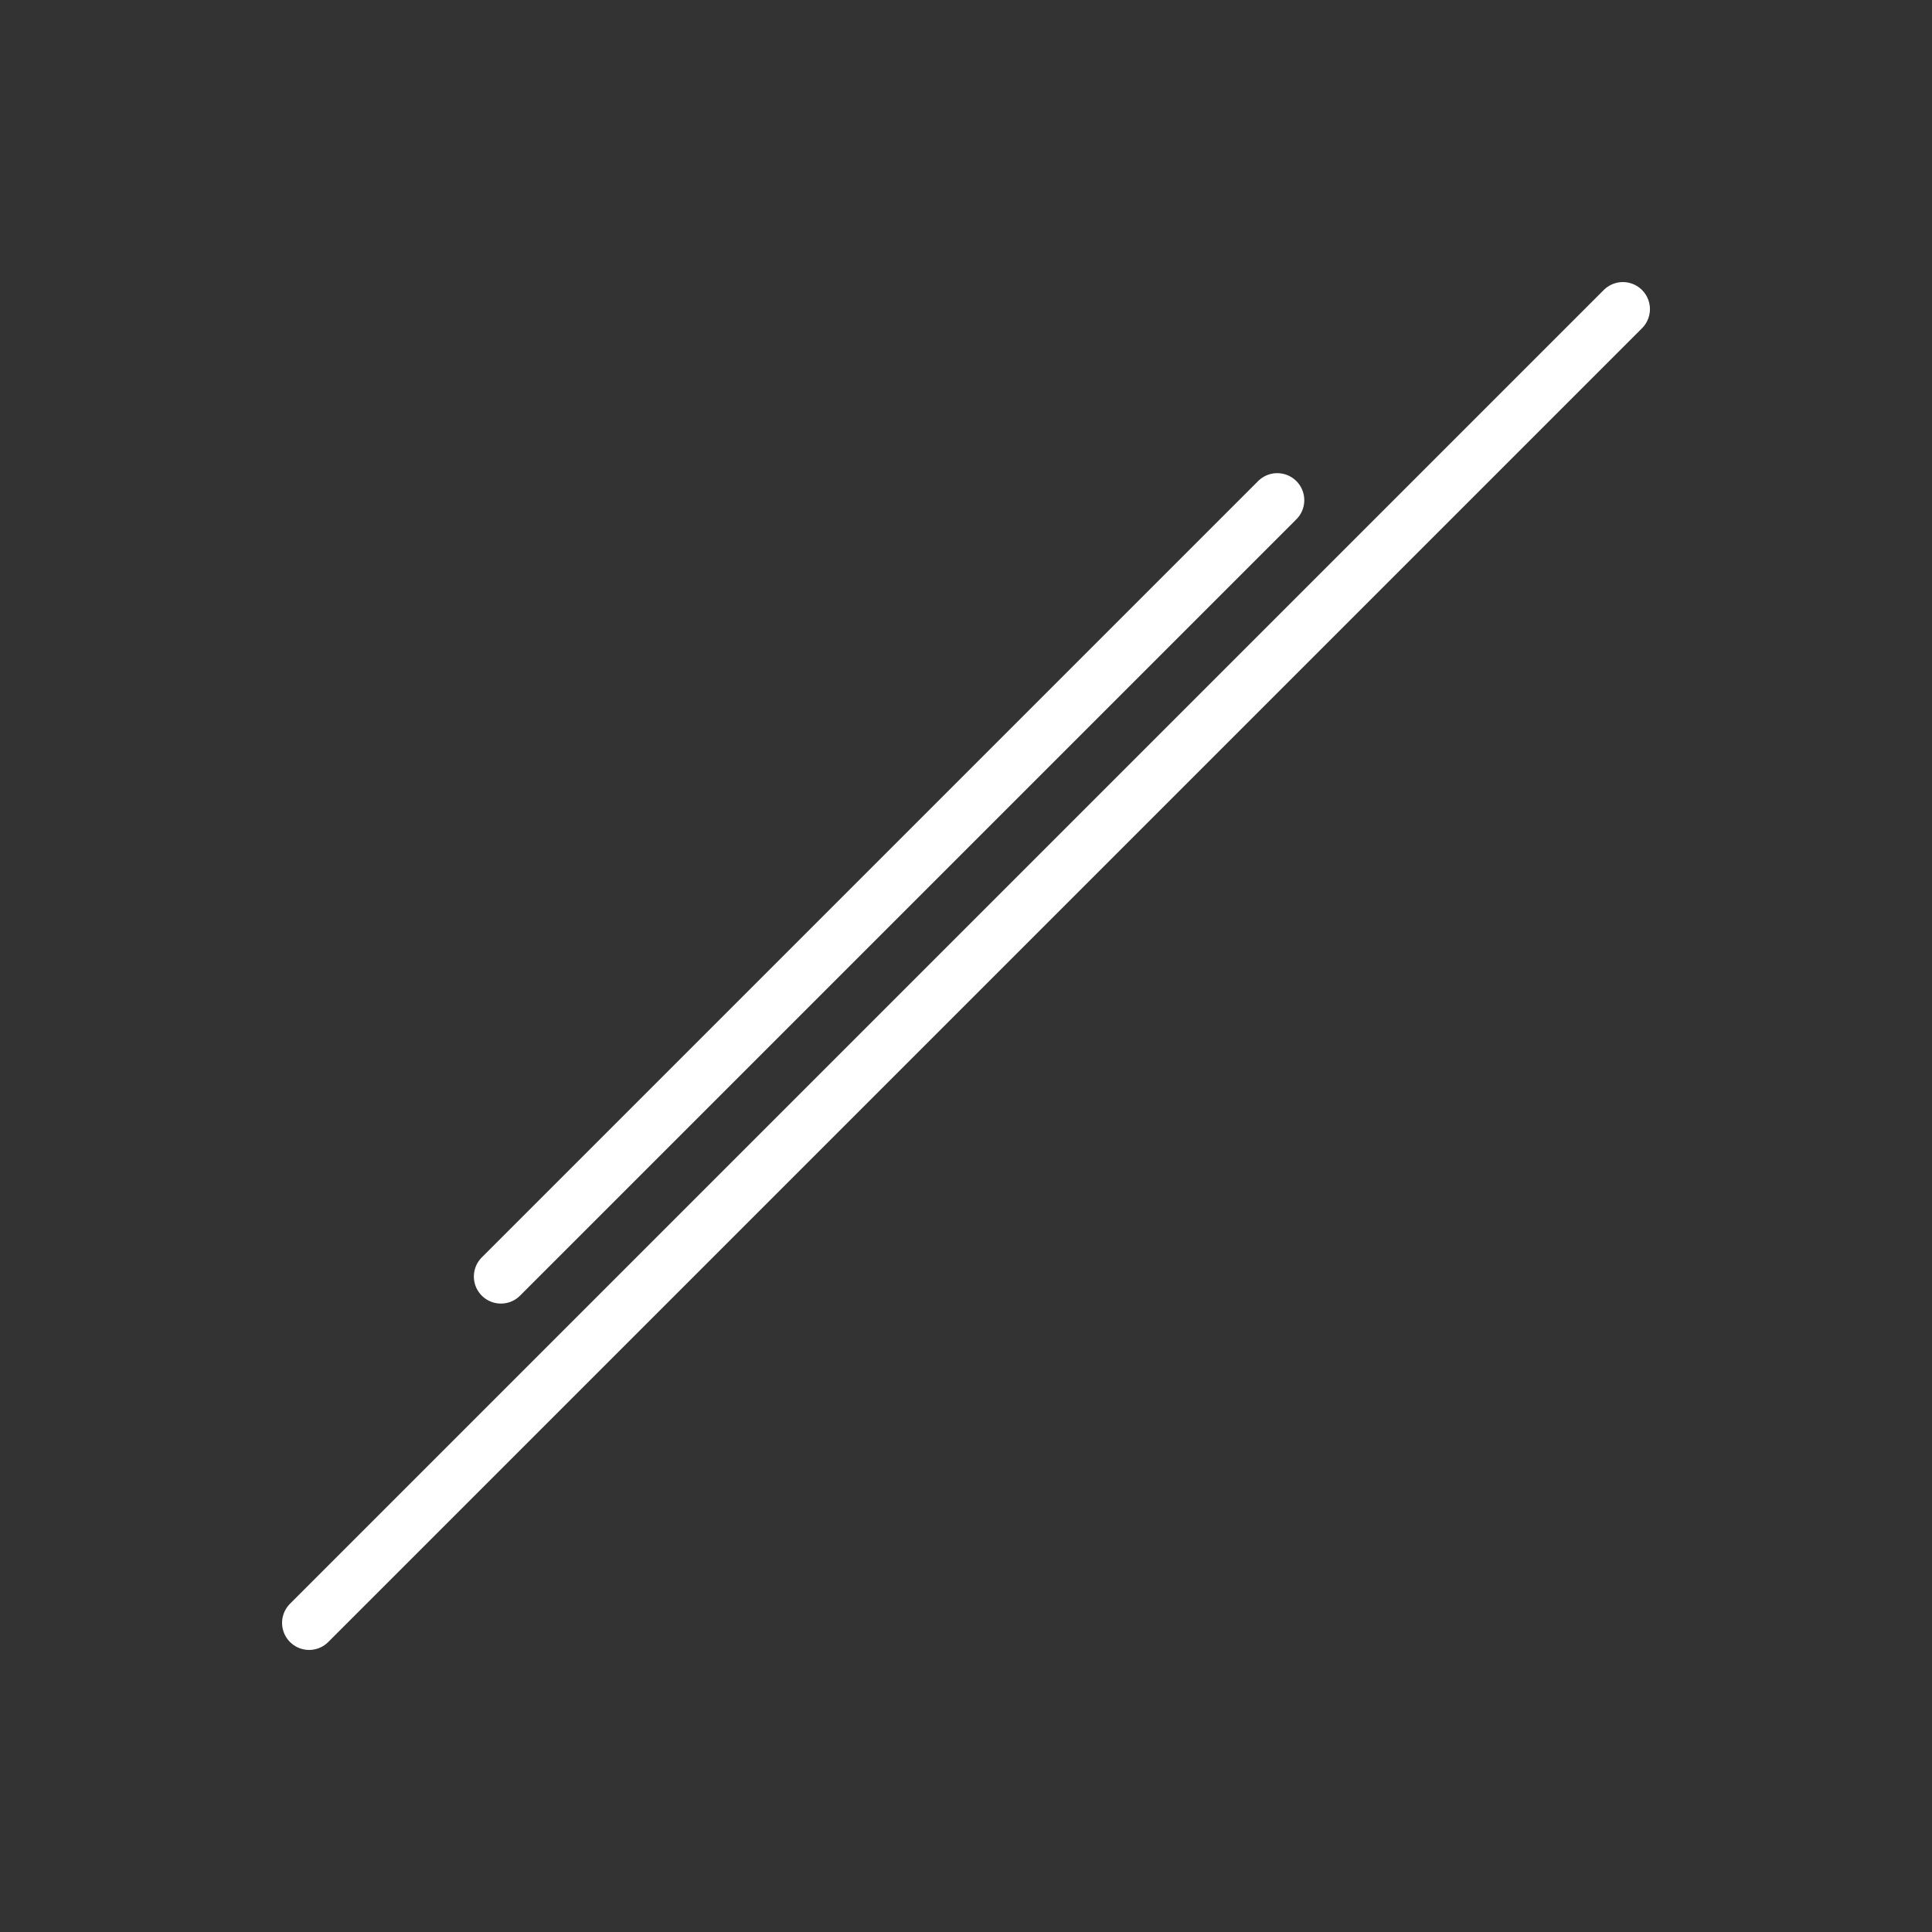 <?xml version="1.0" encoding="utf-8"?>
<!-- Generator: Adobe Illustrator 21.0.0, SVG Export Plug-In . SVG Version: 6.00 Build 0)  -->
<svg version="1.1" id="Ebene_1" xmlns="http://www.w3.org/2000/svg" xmlns:xlink="http://www.w3.org/1999/xlink" x="0px" y="0px"
	 viewBox="0 0 125 125" style="enable-background:new 0 0 125 125;" xml:space="preserve">
<rect x="0" y="0" width="125" height="125" fill="#333333" stroke="none"/>
<style type="text/css">
	.st0{display:none;}
	.st1{display:inline;fill:#ED1C24;}
	.st2{display:inline;}
	.st3{display:inline;fill:#C21924;}
	.st4{display:inline;fill:none;stroke:#8E9094;stroke-width:3.5;stroke-linecap:round;stroke-linejoin:round;}
	.st5{display:inline;fill:#8E9094;}
	.st6{display:inline;fill:none;stroke:#8E9094;stroke-width:3.5;stroke-linecap:round;}
	.st7{display:inline;fill:none;stroke:#8E9094;stroke-width:3.5;}
	.st8{fill:#181715;}
	.st9{fill:#FFFFFF;}
	.st10{display:inline;fill:none;stroke:#181715;stroke-width:3.5;stroke-linecap:round;stroke-linejoin:round;}
	.st11{fill:none;stroke:#000000;stroke-width:3.5;stroke-linecap:round;stroke-linejoin:round;}
	.st12{fill:none;stroke:#000000;stroke-width:3.5;}
	.st13{display:inline;fill:none;stroke:#000000;stroke-width:3.5;}
	.st14{display:inline;fill:none;stroke:#000000;stroke-width:3.5;stroke-linecap:round;}
	.st15{fill:none;stroke:#181715;stroke-width:3.5;stroke-linecap:round;stroke-linejoin:round;stroke-dasharray:5,7;}
	.st16{fill:none;stroke:#181715;stroke-width:3.5;stroke-linecap:round;stroke-linejoin:round;}
	
		.st17{display:inline;fill:none;stroke:#181715;stroke-width:3.5;stroke-linecap:round;stroke-linejoin:round;stroke-dasharray:5,7;}
	.st18{display:inline;fill:none;stroke:#181715;stroke-width:4.556;stroke-linecap:round;stroke-linejoin:round;}
	.st19{display:inline;fill:none;stroke:#000000;stroke-width:3.5;stroke-linecap:round;stroke-linejoin:round;}
	
		.st20{display:inline;fill:none;stroke:#181715;stroke-width:3.5;stroke-linecap:round;stroke-linejoin:round;stroke-miterlimit:10;}
	
		.st21{display:inline;fill:none;stroke:#000000;stroke-width:3.5;stroke-linecap:round;stroke-linejoin:round;stroke-miterlimit:10;}
	
		.st22{display:inline;fill:none;stroke:#E70B00;stroke-width:3.5;stroke-linecap:round;stroke-linejoin:round;stroke-miterlimit:10;}
	.st23{fill:none;stroke:#FFFFFF;stroke-width:3.5;stroke-linecap:round;stroke-linejoin:round;stroke-miterlimit:10;}
	.st24{fill:none;stroke:#FFFFFF;stroke-width:12;stroke-linecap:round;stroke-linejoin:round;stroke-miterlimit:10;}
	.st25{fill:none;stroke:#000000;stroke-width:3.5;stroke-linecap:round;stroke-linejoin:round;stroke-miterlimit:10;}
	.st26{fill:none;stroke:#181716;stroke-width:3.5;stroke-linecap:round;stroke-linejoin:round;stroke-dasharray:5,7;}
	.st27{fill:none;stroke:#181716;stroke-width:3.5;stroke-linecap:round;stroke-linejoin:round;}
	.st28{fill:none;stroke:#FFFFFF;stroke-width:3.5;stroke-linecap:round;stroke-linejoin:round;}
	.st29{display:inline;fill:none;stroke:#181716;stroke-width:3.5;stroke-linecap:round;stroke-linejoin:round;}
	.st30{display:inline;fill:#181716;}
	.st31{fill:#181716;}
	.st32{fill:none;stroke:#181716;stroke-width:3.5;stroke-linecap:round;stroke-linejoin:round;stroke-miterlimit:10;}
	.st33{fill:none;stroke:#181715;stroke-width:3.5;stroke-linecap:round;stroke-linejoin:round;stroke-miterlimit:10;}
	.st34{display:inline;fill:none;stroke:#51A746;stroke-linecap:round;stroke-linejoin:round;}
	.st35{display:inline;fill:none;stroke:#77B442;stroke-width:3.5;stroke-linecap:round;stroke-linejoin:round;}
	.st36{fill:#FF00FF;}
</style>
<g id="Ebene_2" class="st0">
	<rect x="-87.837" y="-87.5" class="st1" width="300" height="300"/>
</g>
<g id="Platzsparend" class="st0">
	<g class="st2">
		<path d="M49.449,81.755H25.348c-0.971,0-1.758,0.787-1.758,1.758s0.787,1.758,1.758,1.758h20.344l-34.064,34.064
			c-0.687,0.687-0.687,1.8,0,2.486c0.343,0.343,0.793,0.515,1.243,0.515s0.9-0.171,1.243-0.515L47.75,88.185v20.534
			c0,0.971,0.787,1.758,1.758,1.758s1.758-0.787,1.758-1.758V83.512C51.266,82.522,50.444,81.715,49.449,81.755z"/>
		<path d="M75.062,59.716h25.207c0.971,0,1.758-0.787,1.758-1.758s-0.787-1.758-1.758-1.758H79.736l33.636-33.636
			c0.687-0.687,0.687-1.8,0-2.486c-0.688-0.687-1.799-0.687-2.486,0L76.823,54.14V33.797c0-0.971-0.787-1.758-1.758-1.758
			s-1.758,0.787-1.758,1.758v24.059c-0.002,0.034-0.003,0.068-0.003,0.103C73.304,58.929,74.092,59.716,75.062,59.716z"/>
		<path d="M49.508,31.518c-0.971,0-1.758,0.787-1.758,1.758v20.533L14.115,20.174c-0.687-0.687-1.8-0.687-2.486,0
			s-0.687,1.8,0,2.486l34.064,34.063H25.348c-0.971,0-1.758,0.787-1.758,1.758s0.787,1.758,1.758,1.758h24.1
			c0.02,0.001,0.04,0.001,0.06,0.001c0.971,0,1.758-0.787,1.758-1.758V33.276C51.266,32.305,50.479,31.518,49.508,31.518z"/>
		<path d="M79.735,85.794h20.534c0.971,0,1.758-0.787,1.758-1.758s-0.787-1.758-1.758-1.758H75.062
			c-0.971,0-1.758,0.787-1.758,1.758c0,0.034,0.001,0.068,0.003,0.103v24.059c0,0.971,0.787,1.758,1.758,1.758
			s1.758-0.787,1.758-1.758V87.854l34.062,34.061c0.344,0.343,0.793,0.515,1.243,0.515s0.899-0.171,1.243-0.515
			c0.687-0.687,0.687-1.8,0-2.486L79.735,85.794z"/>
	</g>
</g>
<g id="Mehr_Hygiene" class="st0">
	<g class="st2">
		<path d="M71.451,49.861c0.195,0,0.392-0.004,0.588-0.012l0.123-0.001c4.156,0.163,8.131-1.371,11.189-4.32
			c3.151-3.039,4.951-7.284,4.938-11.646c-0.016-4.919-3.316-9.774-5.282-12.23c-2.84-3.552-5.723-7.509-7.524-10.327
			c-1.007-1.575-1.634-3.574-1.64-3.595C73.616,7,72.945,6.5,72.181,6.492c-0.777,0.021-1.445,0.477-1.687,1.201
			c-0.006,0.02-0.681,2.026-1.708,3.631c-1.804,2.822-4.687,6.779-7.523,10.326c-1.966,2.457-5.267,7.312-5.282,12.231
			c-0.014,4.362,1.786,8.606,4.937,11.646C63.83,48.335,67.571,49.861,71.451,49.861z M64.01,23.846
			c2.909-3.637,5.875-7.71,7.74-10.628c0.135-0.21,0.263-0.424,0.387-0.64c0.122,0.216,0.25,0.43,0.384,0.639
			c1.862,2.915,4.828,6.987,7.741,10.63c1.352,1.689,4.498,6.051,4.512,10.046c0.011,3.408-1.397,6.727-3.862,9.104
			c-2.362,2.277-5.421,3.464-8.68,3.336l-0.262,0.001c-3.196,0.119-6.249-1.06-8.61-3.338c-2.465-2.377-3.873-5.695-3.862-9.104
			C59.51,29.898,62.657,25.537,64.01,23.846z"/>
		<path d="M32.507,68.326c5.112-4.158,7.775-3.93,21.057-2.01c8.638,1.247,21.975,1.642,29.943,1.878
			c3.143,0.093,5.626,0.166,6.633,0.255c2.905,0.256,4.536,2.3,5.094,4.129c0.73,2.399-0.091,4.847-2.197,6.548
			c-2.56,2.066-5.444,2.263-7.169,2.381l-0.264,0.018c-3.778,0.271-10.559-0.013-15.507-0.219c-2.456-0.102-4.396-0.183-5.536-0.183
			c-0.971,0-1.758,0.787-1.758,1.758s0.787,1.758,1.758,1.758c1.067,0,3.07,0.084,5.39,0.181c5.033,0.208,11.925,0.495,15.903,0.213
			l0.253-0.018c1.998-0.137,5.716-0.391,9.139-3.152c3.214-2.596,4.498-6.546,3.352-10.31c-1.121-3.677-4.319-6.27-8.148-6.605
			c-1.109-0.098-3.512-0.169-6.837-0.268c-7.894-0.233-21.105-0.625-29.545-1.844c-13.295-1.92-17.31-2.502-23.779,2.764
			l-0.534,0.435c-3.807,3.095-9.559,7.772-19.472,17.304c-0.7,0.673-0.722,1.786-0.049,2.486c0.345,0.358,0.806,0.539,1.267,0.539
			c0.438,0,0.877-0.163,1.218-0.49c9.808-9.431,15.492-14.053,19.254-17.111L32.507,68.326z"/>
		<path d="M141.064,57.002c-1.884-2.142-4.044-3.096-7.006-3.096c-2.36,0-5.461,1.094-10.053,3.546
			c-5.636,3.011-8.994,5.012-11.957,6.777c-1.452,0.865-2.814,1.678-4.316,2.531c-0.845,0.479-1.14,1.553-0.66,2.396
			c0.479,0.845,1.554,1.142,2.396,0.66c1.524-0.866,2.907-1.689,4.38-2.567c2.93-1.746,6.251-3.725,11.813-6.696
			c1.45-0.774,5.863-3.132,8.396-3.132c2.242,0,3.333,0.729,4.366,1.902c1.155,1.313,1.929,3.602,0.635,6.085
			c-1.9,3.649-8.309,7.387-19.943,14.173c-1.46,0.851-3.005,1.752-4.639,2.71c-1.282,0.752-2.69,1.591-4.182,2.48
			c-8.565,5.109-21.51,12.829-26.536,12.934c-8.005,0.166-25.282,0.045-37.724-0.266c-5.829-0.146-8.111,0.548-12.863,3.902
			c-2.372,1.675-6.862,5.657-7.052,5.826c-0.726,0.645-0.792,1.756-0.147,2.481c0.348,0.392,0.83,0.591,1.315,0.591
			c0.415,0,0.832-0.146,1.167-0.443c0.045-0.04,4.532-4.021,6.744-5.582c4.106-2.898,5.718-3.386,10.748-3.26
			c12.485,0.311,29.833,0.431,37.886,0.266c5.955-0.124,18.325-7.501,28.265-13.428c1.483-0.885,2.884-1.72,4.158-2.467
			c1.632-0.956,3.175-1.856,4.633-2.706c12.598-7.348,18.921-11.035,21.291-15.586C143.947,63.637,143.52,59.793,141.064,57.002z"/>
	</g>
</g>
<g id="Keine_tropfenden_Armaturen" class="st0">
	<g class="st2">
		<path d="M103.324,75.935c1.515,0,2.88-0.98,3.348-2.452l3.678-11.576c0.3-0.945,0.187-1.974-0.312-2.832
			c-0.499-0.858-1.338-1.465-2.309-1.671L77.44,50.968l1.063-10.713c2.507,0.186,9.274,0.675,13.346,0.847
			c0.049,0.002,0.098,0.003,0.147,0.003c3.695,0,6.11-3.385,6.508-6.569c0.444-3.547-1.491-6.317-5.052-7.226
			c-2.647-0.675-18.426-4.144-24.138-5.066c-4.189-0.675-6.897-0.754-8.569-0.754c-5.711,0-11.057,0.705-11.502,5.818
			c-0.263,3.022-1.565,19.199-2.887,35.701c-0.207-0.122-0.441-0.207-0.696-0.235l-7.594-0.849
			c-0.971-0.116-1.835,0.587-1.942,1.552c-0.108,0.965,0.587,1.835,1.552,1.942l7.594,0.849c0.066,0.008,0.132,0.011,0.197,0.011
			c0.223,0,0.438-0.043,0.637-0.121c-1.433,17.897-2.814,35.216-2.842,35.559c-0.086,1.088,0.337,2.155,1.147,2.887
			c0.226,0.204,5.649,5.012,14.896,5.012c0.248,0,0.497-0.003,0.75-0.01c10.108-0.28,12.304-4.69,12.736-6.034
			c0.085-0.266,0.139-0.541,0.159-0.82c0.015-0.21,1.522-20.808,2.323-29.816l27.672,2.978
			C103.072,75.928,103.199,75.935,103.324,75.935z M75.251,69.4c-0.115-0.013-0.23-0.019-0.346-0.019
			c-0.713,0-1.41,0.249-1.968,0.708c-0.646,0.531-1.054,1.299-1.13,2.135c-0.803,8.916-2.363,30.272-2.363,30.272
			s-1.081,3.363-9.486,3.595c-0.22,0.006-0.437,0.01-0.653,0.01c-8,0-12.538-4.105-12.538-4.105s5.408-67.827,5.978-74.383
			c0.079-0.911,0.227-2.607,8-2.607c1.482,0,3.976,0.059,8.009,0.709c5.642,0.91,21.34,4.367,23.828,5.001
			c1.839,0.47,2.656,1.608,2.433,3.384c-0.21,1.685-1.439,3.489-3.015,3.489h-0.004c-4.781-0.201-13.523-0.861-13.61-0.867
			c-0.078-0.006-0.154-0.009-0.231-0.009c-1.619,0-2.951,1.201-3.113,2.814l-1.136,11.445c-0.156,1.583,0.902,3.031,2.458,3.362
			l30.635,6.509l-3.678,11.576L75.251,69.4z"/>
		<path d="M93.378,75.896c-0.979-0.114-1.834,0.589-1.941,1.553c-0.107,0.965,0.588,1.834,1.553,1.941l9.367,1.041
			c0.066,0.008,0.132,0.011,0.196,0.011c0.884,0,1.646-0.665,1.745-1.563c0.107-0.965-0.588-1.834-1.553-1.941L93.378,75.896z"/>
		<path d="M110.107,106.56c-2.536-3.171-5.112-6.706-6.722-9.225c-0.888-1.389-1.442-3.156-1.447-3.174
			c-0.227-0.729-0.898-1.229-1.662-1.237c-0.006,0-0.012,0-0.018,0c-0.756,0-1.429,0.482-1.668,1.201
			c-0.165,0.494-0.756,2.033-1.508,3.21c-1.615,2.524-4.191,6.06-6.722,9.225c-1.774,2.219-4.753,6.605-4.768,11.061
			c-0.013,3.954,1.619,7.803,4.477,10.558c2.64,2.546,6.031,3.928,9.543,3.928c0.178,0,0.356-0.004,0.535-0.011l0.104-0.001
			c3.758,0.14,7.374-1.242,10.148-3.917c2.857-2.755,4.488-6.603,4.475-10.557C114.859,113.165,111.881,108.778,110.107,106.56z
			 M107.958,125.647c-2.077,2.003-4.76,3.04-7.638,2.933l-0.243,0.001c-2.814,0.119-5.492-0.931-7.568-2.934
			c-2.171-2.093-3.411-5.015-3.401-8.015c0.012-3.515,2.8-7.379,3.998-8.877c2.603-3.254,5.261-6.904,6.938-9.525
			c0.065-0.102,0.128-0.203,0.19-0.307c0.062,0.104,0.125,0.205,0.189,0.307c1.672,2.615,4.331,6.266,6.938,9.525
			c1.198,1.498,3.985,5.361,3.997,8.877C111.368,120.632,110.129,123.553,107.958,125.647z"/>
	</g>
	<path class="st3" d="M85.408,133.079c-0.45,0-0.9-0.172-1.244-0.516c-0.686-0.687-0.686-1.8,0.001-2.486l29.722-29.692
		c0.688-0.686,1.801-0.685,2.486,0.002c0.686,0.687,0.686,1.8-0.001,2.486L86.65,132.565
		C86.308,132.908,85.858,133.079,85.408,133.079z"/>
</g>
<g id="Umweltschonend" class="st0">
	<g class="st2">
		<path d="M98.349,1.257c0.012,0,0.023,0,0.034,0c0.971-0.019,1.743-0.82,1.725-1.791l-0.11-5.82
			c-0.019-0.96-0.802-1.725-1.757-1.725c-0.012,0-0.023,0-0.034,0c-0.971,0.019-1.743,0.82-1.725,1.791l0.11,5.82
			C96.611,0.493,97.394,1.257,98.349,1.257z"/>
		<path d="M97.162,22.035v5.829c0,0.971,0.787,1.758,1.758,1.758s1.758-0.787,1.758-1.758v-5.829c0-0.971-0.787-1.758-1.758-1.758
			S97.162,21.064,97.162,22.035z"/>
		<path d="M110.791,51.85c-0.289-2.61-1.461-8.991-6.135-12.566c-3.552-2.721-8.983-3.875-13.83-2.941
			c-3.005,0.578-7.047,2.179-10.484,6.388c-1.821-9.925-5.438-17.861-10.616-23.047c-3.989-3.997-8.808-6.197-13.567-6.197
			c0,0,0,0-0.001,0c-7.58,0-14.588,5.333-19.731,15.018c-4.369,8.225-6.977,18.831-6.977,28.373
			c0,16.295,10.545,23.362,16.83,26.125c0.06,0.025,4.35,1.851,7.424,2.188v16.377c-11.57,2.993-18.286,7.427-18.703,7.707
			c-0.805,0.542-1.019,1.632-0.478,2.438c0.54,0.806,1.63,1.022,2.438,0.481c0.146-0.099,14.951-9.824,38.422-9.824
			c25.87,0,39.844,9.698,39.979,9.795c0.31,0.221,0.666,0.327,1.02,0.327c0.549,0,1.089-0.256,1.433-0.736
			c0.564-0.79,0.381-1.888-0.409-2.452c-0.427-0.305-7.879-5.516-21.991-8.461V86.52c3.875,1.611,10.597,3.474,16.748,0.597
			c8.684-4.063,10.332-11.775,10.874-14.31l0.09-0.409C125.61,61.56,116.663,54.492,110.791,51.85z M55.46,35.066
			c-0.971,0-1.758,0.787-1.758,1.758v14.155l-7.663-5.991c-0.764-0.599-1.869-0.463-2.468,0.302s-0.463,1.87,0.302,2.468
			l9.829,7.685V66.66c-2.796-2.046-7.525-5.668-11.863-9.065c-0.764-0.6-1.869-0.464-2.468,0.3c-0.599,0.765-0.465,1.869,0.3,2.468
			c8.268,6.475,12.077,9.374,14.031,10.575v10.701c-2.526-0.429-8.536-2.075-13.497-6.739c-4.805-4.519-7.241-10.582-7.241-18.022
			c0-8.993,2.455-18.983,6.565-26.725c2.609-4.911,8.238-13.15,16.628-13.15c3.819,0,7.754,1.835,11.08,5.166
			c7.085,7.096,10.973,20.138,10.946,36.723c-0.016,9.408-4.096,15.08-8.787,18.492c-0.132,0.046-0.26,0.109-0.382,0.189
			c-0.151,0.099-0.282,0.217-0.392,0.35c-4.318,2.883-8.985,3.962-11.405,4.35V70.64c2.437-1.905,13.349-9.052,15.021-10.065
			c0.111-0.051,0.219-0.114,0.32-0.19c0.661-0.496,0.912-1.408,0.568-2.159c-0.345-0.753-1.168-1.163-1.975-0.986
			c-0.097,0.021-0.203,0.044-0.704,0.335l-0.001-0.002c-0.003,0.003-0.007,0.006-0.011,0.008c-0.864,0.503-2.885,1.789-7.979,5.175
			c-2.295,1.526-3.989,2.664-5.239,3.533V55.508c1.062-0.731,3.087-2.129,5.107-3.533c1.469-1.022,2.935-2.049,4.03-2.828
			c2.212-1.576,3.04-2.165,2.348-3.559c-0.391-0.784-1.315-1.164-2.148-0.884c-0.308,0.102-0.568,0.281-0.768,0.51
			c-0.893,0.691-4.973,3.537-8.569,6.022V36.824C57.218,35.853,56.431,35.066,55.46,35.066z M91.898,100.181
			c-4.836-0.809-10.345-1.328-16.516-1.328c-6.816,0-12.907,0.767-18.164,1.886V85.796c2.483-0.387,7.487-1.483,12.329-4.401
			c1.854,2.278,6.076,6.625,11.887,7.509c3.54,0.538,7.05-0.285,10.464-2.449V100.181z M119.698,71.613l-0.1,0.459
			c-0.5,2.335-1.826,8.538-8.927,11.859c-5.688,2.663-12.39,0.099-15.258-1.271V72.316l9.36-6.432c0.8-0.55,1.003-1.645,0.453-2.445
			c-0.55-0.799-1.643-1.004-2.445-0.453l-7.368,5.064V57.068c0-0.971-0.787-1.758-1.758-1.758s-1.758,0.787-1.758,1.758v14.301
			c0,0.017,0,0.032,0,0.048v2.682l-3.062-2.972c-0.696-0.674-1.81-0.659-2.486,0.037c-0.676,0.697-0.659,1.81,0.037,2.486
			l4.693,4.556c0.236,0.229,0.52,0.378,0.817,0.448v3.468c-3.298,2.688-6.631,3.806-9.916,3.309c-4.457-0.67-7.91-4.118-9.528-6.047
			c5.026-3.99,9.23-10.356,9.246-20.487c0.007-3.919-0.201-7.659-0.615-11.19c0.143-0.121,0.267-0.268,0.368-0.437
			c2.438-4.095,5.91-6.68,10.037-7.474c4.444-0.857,8.742,0.529,11.029,2.28c4.516,3.455,4.847,10.97,4.85,11.042
			c0.023,0.702,0.466,1.324,1.121,1.579C109.055,54.917,122.31,60.222,119.698,71.613z"/>
		<path d="M98.557,18.785c4.419,0,8.014-3.595,8.014-8.014c0-4.42-3.595-8.015-8.014-8.015s-8.014,3.595-8.014,8.015
			C90.543,15.19,94.138,18.785,98.557,18.785z M98.557,6.272c2.485,0,4.499,2.014,4.499,4.499c0,2.484-2.014,4.498-4.499,4.498
			c-2.484,0-4.499-2.014-4.499-4.498C94.058,8.286,96.073,6.272,98.557,6.272z"/>
		<path d="M108.416,6.786c0.3,0,0.604-0.076,0.883-0.238l4.657-2.713c0.839-0.489,1.123-1.565,0.635-2.404
			c-0.489-0.838-1.563-1.124-2.404-0.635l-4.657,2.713c-0.839,0.489-1.123,1.565-0.635,2.404
			C107.222,6.473,107.811,6.786,108.416,6.786z"/>
		<path d="M109.359,14.423c-0.863-0.451-1.923-0.114-2.371,0.746c-0.449,0.86-0.115,1.922,0.746,2.371l5.204,2.714
			c0.26,0.136,0.537,0.2,0.811,0.2c0.635,0,1.247-0.345,1.561-0.946c0.449-0.86,0.115-1.922-0.746-2.371L109.359,14.423z"/>
		<path d="M82.55,4.404l5.204,2.715c0.26,0.136,0.538,0.2,0.812,0.2c0.635,0,1.247-0.345,1.561-0.945
			c0.449-0.861,0.115-1.923-0.745-2.372l-5.204-2.715c-0.863-0.45-1.923-0.114-2.372,0.745C81.356,2.893,81.69,3.955,82.55,4.404z"
			/>
		<path d="M87.877,14.958L83.22,17.67c-0.839,0.489-1.123,1.565-0.635,2.404c0.327,0.561,0.916,0.873,1.521,0.873
			c0.3,0,0.604-0.076,0.883-0.238l4.657-2.713c0.839-0.489,1.123-1.565,0.635-2.404C89.792,14.754,88.718,14.468,87.877,14.958z"/>
	</g>
</g>
<g id="Spart_Betriebskosten" class="st0">
	<g class="st2">
		<path d="M135.041,37.606c-0.406-0.883-1.451-1.268-2.332-0.863l-13.956,6.419c-0.07-0.129-0.141-0.259-0.211-0.387
			c-0.32-0.585-0.641-1.171-0.955-1.773c-4.714-9.024-12.875-15.555-17.321-18.645c-6.305-4.383-13.594-7.084-22.939-8.5
			c-3.137-0.475-6.586-0.716-10.252-0.716c-5.425,0-10.325,0.52-13.567,0.864c-1.041,0.11-2.04,0.216-2.716,0.265
			c-0.751-0.671-1.664-1.761-2.686-2.98c-1.189-1.418-2.537-3.026-4.274-4.798c-4.354-4.44-7.867-6.408-8.014-6.489
			c-0.531-0.294-1.117-0.44-1.702-0.44c-0.679,0-1.357,0.197-1.944,0.587c-1.093,0.725-1.691,1.999-1.552,3.303l1.788,16.706
			c-1.941,1.112-4.947,2.94-7.92,5.17c-2.647,1.985-7.345,6.762-9.485,9.645c-2.445,3.293-4.205,6.186-5.256,7.915
			c-0.102,0.167-0.207,0.341-0.309,0.507c-0.671,0.052-1.611,0.097-2.703,0.097c-1.887,0-3.59-0.138-4.672-0.379
			c-3.588-0.797-7.46-2.266-7.499-2.28c-0.405-0.155-0.83-0.231-1.251-0.231c-0.771,0-1.534,0.254-2.161,0.742
			c-0.97,0.755-1.475,1.961-1.332,3.182c0.04,0.343,0.999,8.483,2.312,15.222c1.206,6.189,2.657,11.972,4.707,18.75
			c0.886,2.934,4.192,2.934,6.167,2.934c1.735,0,3.879-0.128,5.611-0.259c0.963,3.45,3.167,9.014,8.099,14.357
			c2.109,2.285,3.513,3.702,7.833,6.275c2.927,1.742,5.705,2.994,7.59,3.76v16.356c0,1.941,1.574,3.515,3.516,3.515H47.26
			c1.942,0,3.516-1.574,3.516-3.515v-11.145c0.146,0.019,0.292,0.038,0.438,0.057c4.447,0.573,8.647,1.115,12.21,1.178
			c0.217,0.003,0.441,0.005,0.672,0.005c3.649,0,8.836-0.471,12.383-0.846v10.751c0,1.941,1.575,3.515,3.516,3.515h11.77
			c1.942,0,3.516-1.574,3.516-3.515v-15.991c5.241-2.4,11.442-5.501,16.938-11.275c7.422-7.798,11.038-17.368,11.378-30.116
			c0.242-9.072-1.348-14.261-3.23-18.25l13.81-6.352C135.061,39.532,135.447,38.488,135.041,37.606z M120.083,64.446
			c-0.328,12.294-3.934,20.983-10.409,27.786c-5.756,6.048-12.465,8.965-17.908,11.434v18.256h-11.77v-14.691
			c0,0-10.123,1.271-15.899,1.271c-0.209,0-0.413-0.002-0.611-0.006c-4.464-0.078-10.123-0.97-16.225-1.704v15.13H35.656v-18.789
			c0,0-4.447-1.455-9.307-4.348c-4.006-2.385-5.169-3.603-7.049-5.639c-7.068-7.657-7.896-15.742-7.896-15.742
			s-5.078,0.514-8.397,0.514c-1.542,0-2.704-0.111-2.802-0.436c-2.036-6.735-3.446-12.374-4.621-18.405
			c-1.303-6.686-2.271-14.959-2.271-14.959s4.091,1.562,7.988,2.428c1.539,0.342,3.581,0.462,5.435,0.462
			c2.393,0,4.472-0.2,4.747-0.384c0.47-0.313,2.506-4.385,6.343-9.555c2.048-2.758,6.517-7.237,8.772-8.928
			c4.699-3.524,9.555-6.031,9.555-6.031L34.117,3.079c0,0,3.161,1.749,7.205,5.874c3.916,3.994,5.953,7.362,8.224,8.772
			c0.1,0.062,0.32,0.089,0.648,0.089c2.147,0,8.921-1.157,16.882-1.157c3.128,0,6.439,0.178,9.725,0.676
			c7.842,1.188,15.037,3.446,21.459,7.91c5.234,3.638,12.203,9.711,16.212,17.387C117.213,47.878,120.416,51.974,120.083,64.446z"/>
		<path d="M77.422,26.883C70.884,25.667,66.24,25.234,59,26.243c-0.961,0.134-1.632,1.022-1.498,1.984
			c0.134,0.961,1.027,1.627,1.984,1.498c6.8-0.951,10.995-0.559,17.292,0.614c0.109,0.02,0.217,0.03,0.324,0.03
			c0.83,0,1.569-0.591,1.727-1.437C79.006,27.979,78.376,27.061,77.422,26.883z"/>
		<circle cx="33.711" cy="44.588" r="2.88"/>
	</g>
</g>
<g id="Sofort_auf_Temperatur" class="st0">
	<g class="st2">
		<path d="M63.92,27.125V16.199c0-0.971-0.787-1.758-1.758-1.758s-1.758,0.787-1.758,1.758V27.15
			c-25.961,1.1-46.739,22.565-46.739,48.791c0,26.928,21.907,48.836,48.836,48.836c26.928,0,48.834-21.908,48.834-48.836
			C111.335,49.488,90.193,27.88,63.92,27.125z M95.664,106.797l-8.145-8.146c-0.688-0.687-1.799-0.687-2.486,0s-0.687,1.8,0,2.486
			l8.138,8.139c-7.752,7.139-17.989,11.614-29.251,11.962v-13.803c0-0.971-0.787-1.758-1.758-1.758s-1.758,0.787-1.758,1.758v13.777
			c-10.928-0.5-20.857-4.888-28.437-11.81l8.176-8.176c0.687-0.687,0.687-1.8,0-2.486c-0.688-0.687-1.799-0.687-2.486,0
			l-8.193,8.193c-7.422-7.906-12.046-18.47-12.274-30.09l11.356,0.029c0.002,0,0.004,0,0.005,0c0.969,0,1.756-0.784,1.758-1.753
			c0.003-0.971-0.782-1.76-1.753-1.762l-11.301-0.029c0.611-10.702,4.952-20.42,11.74-27.873l7.953,7.953
			c0.688,0.687,1.799,0.687,2.486,0s0.687-1.8,0-2.486l-7.974-7.974c8.116-7.64,19.041-12.327,31.04-12.327
			c11.932,0,22.8,4.634,30.901,12.198L85.3,50.922c-0.687,0.687-0.687,1.8,0,2.486c0.688,0.687,1.799,0.687,2.486,0l8.092-8.092
			c6.866,7.478,11.259,17.258,11.868,28.037l-11.202-0.029c-0.002,0-0.003,0-0.005,0c-0.969,0-1.756,0.784-1.758,1.753
			c-0.003,0.971,0.782,1.76,1.753,1.762l11.275,0.029C107.577,88.413,103.007,98.911,95.664,106.797z"/>
		<path d="M97.462,26.314c0.02,0.01,1.985,0.978,5.151,3.678c3.45,2.943,4.509,4.682,4.511,4.684
			c0.324,0.568,0.918,0.886,1.528,0.886c0.295,0,0.595-0.075,0.87-0.232c0.843-0.481,1.136-1.555,0.654-2.398
			c-0.126-0.221-1.349-2.259-5.282-5.614c-3.564-3.042-5.822-4.131-5.917-4.176c-0.874-0.414-1.918-0.044-2.336,0.828
			C96.222,24.843,96.591,25.892,97.462,26.314z"/>
		<path d="M46.697,16.039c0.953,0.047,1.785-0.723,1.82-1.693c0.005-0.122,0.108-3.011,0.108-4.783c0-2.417,1.088-5.318,6.267-5.42
			c4.283-0.084,11.251-0.084,15.534,0c5.179,0.102,6.266,3.003,6.266,5.42c0,1.772,0.104,4.661,0.108,4.783
			c0.034,0.948,0.814,1.694,1.756,1.694c0.021,0,0.043,0,0.064-0.001c0.971-0.035,1.729-0.85,1.693-1.821
			c-0.001-0.029-0.106-2.948-0.106-4.655c0-4.228-2.552-8.794-9.713-8.936c-4.396-0.086-11.279-0.086-15.671,0
			c-7.162,0.141-9.714,4.708-9.714,8.936c0,1.708-0.105,4.626-0.106,4.655C44.969,15.189,45.727,16.004,46.697,16.039z"/>
		<path d="M63.92,64.208V42.471c0-0.971-0.787-1.758-1.758-1.758s-1.758,0.787-1.758,1.758v21.737
			c-5.079,0.841-8.965,5.265-8.965,10.58c0,5.314,3.886,9.737,8.965,10.579v9.294c0,0.971,0.787,1.758,1.758,1.758
			s1.758-0.787,1.758-1.758v-9.294c5.081-0.841,8.967-5.264,8.967-10.579S69.001,65.049,63.92,64.208z M62.162,81.995
			c-3.974,0-7.207-3.233-7.207-7.207c0-3.975,3.233-7.208,7.207-7.208c3.975,0,7.209,3.233,7.209,7.208
			C69.371,78.761,66.137,81.995,62.162,81.995z"/>
	</g>
</g>
<g id="Wunschtemperatur_einstellbar_AI" class="st0">
	<line class="st4" x1="63.73" y1="26.721" x2="63.73" y2="88.083"/>
	<path class="st5" d="M63.73,110.173c7.07,0,12.801-5.731,12.801-12.801c0-7.066-5.731-12.797-12.801-12.797
		s-12.801,5.731-12.801,12.797C50.929,104.442,56.661,110.173,63.73,110.173"/>
	<line class="st6" x1="47.153" y1="16.436" x2="32.387" y2="16.436"/>
	<line class="st6" x1="47.153" y1="39.222" x2="32.387" y2="39.222"/>
	<line class="st6" x1="47.153" y1="62.007" x2="32.387" y2="62.007"/>
	<path class="st7" d="M63.822,124.777c15.53,0,28.118-12.588,28.118-28.118c0-6.937-2.512-13.288-6.676-18.191
		c-1.001-1.178-2.096-2.272-3.276-3.272c-0.791-0.67-2.481-1.877-2.481-1.877L79.502,9.43c0-8.344-9.706-8.344-9.706-8.344H57.664
		c0,0-9.706,0-9.706,8.344l-0.004,63.889c0,0-1.691,1.207-2.481,1.877c-1.179,0.999-2.275,2.094-3.276,3.272
		c-4.165,4.904-6.676,11.254-6.676,18.191c0,15.53,12.588,28.118,28.118,28.118C63.639,124.777,63.822,124.777,63.822,124.777z"/>
</g>
<g id="Wunschtemperatur_einstellbar_AI_Kopie" class="st0">
	<line class="st4" x1="63.73" y1="26.721" x2="63.73" y2="88.083"/>
	<path class="st5" d="M63.73,106.665c5.132,0,9.293-4.16,9.293-9.293c0-5.129-4.16-9.29-9.293-9.29s-9.293,4.16-9.293,9.29
		C54.438,102.505,58.598,106.665,63.73,106.665"/>
	<line class="st6" x1="47.153" y1="16.436" x2="32.387" y2="16.436"/>
	<line class="st6" x1="47.153" y1="39.222" x2="32.387" y2="39.222"/>
	<line class="st6" x1="47.153" y1="62.007" x2="32.387" y2="62.007"/>
	<path class="st7" d="M63.822,124.777c15.53,0,28.118-12.588,28.118-28.118c0-6.937-2.512-13.288-6.676-18.191
		c-1.001-1.178-2.096-2.272-3.276-3.272c-0.791-0.67-2.481-1.877-2.481-1.877L79.502,9.43c0-8.344-9.706-8.344-9.706-8.344H57.664
		c0,0-9.706,0-9.706,8.344l-0.004,63.889c0,0-1.691,1.207-2.481,1.877c-1.179,0.999-2.275,2.094-3.276,3.272
		c-4.165,4.904-6.676,11.254-6.676,18.191c0,15.53,12.588,28.118,28.118,28.118C63.639,124.777,63.822,124.777,63.822,124.777z"/>
</g>
<g id="Wunschtemperatur_einstellbar_schwarz" class="st0">
	<g class="st2">
		<path class="st8" d="M65.464,88.251c0.005-0.056,0.017-0.11,0.017-0.168V26.721c0-0.966-0.783-1.75-1.75-1.75
			c-0.966,0-1.75,0.784-1.75,1.75v61.362c0,0.057,0.011,0.112,0.017,0.168c-4.303,0.812-7.56,4.586-7.56,9.122
			c0,5.132,4.161,9.293,9.293,9.293s9.293-4.16,9.293-9.293C73.023,92.836,69.766,89.064,65.464,88.251z"/>
		<path class="st8" d="M86.597,77.334c-1.062-1.249-2.231-2.417-3.479-3.473c-0.493-0.418-1.283-1.01-1.862-1.435L81.252,9.43
			c0-7.984-7.493-10.094-11.456-10.094H57.664c-3.962,0-11.456,2.109-11.456,10.094v5.256H32.387c-0.966,0-1.75,0.784-1.75,1.75
			s0.784,1.75,1.75,1.75h13.821l-0.001,19.285h-13.82c-0.966,0-1.75,0.784-1.75,1.75s0.784,1.75,1.75,1.75h13.819l-0.001,19.285
			H32.387c-0.966,0-1.75,0.784-1.75,1.75s0.784,1.75,1.75,1.75h13.818l-0.001,8.67c-0.579,0.425-1.369,1.017-1.862,1.434
			c-1.248,1.057-2.418,2.226-3.479,3.475c-4.574,5.385-7.093,12.247-7.093,19.324c0,16.469,13.399,29.867,29.868,29.867h0.184
			c16.469,0,29.867-13.398,29.867-29.867C93.689,89.583,91.171,82.72,86.597,77.334z M63.822,123.026h-0.184
			c-14.54,0-26.368-11.828-26.368-26.367c0-6.247,2.223-12.306,6.26-17.059c0.938-1.104,1.971-2.136,3.074-3.069
			c0.726-0.615,2.35-1.776,2.367-1.788l0.733-0.523l0.004-64.79c0-6.363,7.146-6.589,7.956-6.594h12.127
			c0.814,0.005,7.961,0.23,7.961,6.594l0.004,64.79l0.733,0.523c0.016,0.012,1.641,1.174,2.367,1.789
			c1.102,0.933,2.136,1.965,3.073,3.068c4.037,4.753,6.26,10.812,6.26,17.059C90.189,111.198,78.361,123.026,63.822,123.026z"/>
	</g>
</g>
<g id="Wunschtemperatur_einstellbar_weiss" class="st0">
	<g class="st2">
		<path class="st9" d="M65.464,88.251c0.005-0.056,0.017-0.11,0.017-0.168V26.721c0-0.966-0.783-1.75-1.75-1.75
			c-0.966,0-1.75,0.784-1.75,1.75v61.362c0,0.057,0.011,0.112,0.017,0.168c-4.303,0.812-7.56,4.586-7.56,9.122
			c0,5.132,4.161,9.293,9.293,9.293s9.293-4.16,9.293-9.293C73.023,92.836,69.766,89.064,65.464,88.251z"/>
		<path class="st9" d="M86.597,77.334c-1.062-1.249-2.231-2.417-3.479-3.473c-0.493-0.418-1.283-1.01-1.862-1.435L81.252,9.43
			c0-7.984-7.493-10.094-11.456-10.094H57.664c-3.962,0-11.456,2.109-11.456,10.094v5.256H32.387c-0.966,0-1.75,0.784-1.75,1.75
			s0.784,1.75,1.75,1.75h13.821l-0.001,19.285h-13.82c-0.966,0-1.75,0.784-1.75,1.75s0.784,1.75,1.75,1.75h13.819l-0.001,19.285
			H32.387c-0.966,0-1.75,0.784-1.75,1.75s0.784,1.75,1.75,1.75h13.818l-0.001,8.67c-0.579,0.425-1.369,1.017-1.862,1.434
			c-1.248,1.057-2.418,2.226-3.479,3.475c-4.574,5.385-7.093,12.247-7.093,19.324c0,16.469,13.399,29.867,29.868,29.867h0.184
			c16.469,0,29.867-13.398,29.867-29.867C93.689,89.583,91.171,82.72,86.597,77.334z M63.822,123.026h-0.184
			c-14.54,0-26.368-11.828-26.368-26.367c0-6.247,2.223-12.306,6.26-17.059c0.938-1.104,1.971-2.136,3.074-3.069
			c0.726-0.615,2.35-1.776,2.367-1.788l0.733-0.523l0.004-64.79c0-6.363,7.146-6.589,7.956-6.594h12.127
			c0.814,0.005,7.961,0.23,7.961,6.594l0.004,64.79l0.733,0.523c0.016,0.012,1.641,1.174,2.367,1.789
			c1.102,0.933,2.136,1.965,3.073,3.068c4.037,4.753,6.26,10.812,6.26,17.059C90.189,111.198,78.361,123.026,63.822,123.026z"/>
	</g>
</g>
<g id="Ersatzteillieferung" class="st0">
	<line class="st10" x1="61.9" y1="107.903" x2="121.55" y2="85.502"/>
	<path class="st10" d="M3.274,25.084c10.24-4.864,16.129-5.12,20.99,6.902c7.99,19.76,21.297,55.981,26.884,71.244"/>
	<circle class="st10" cx="54.22" cy="111.103" r="8.398"/>
	<g class="st2">
		<path class="st8" d="M74.092,45.296l3.541,9.667l-3.318,1.295l-3.541-9.667L74.092,45.296 M74.092,42.296
			c-0.37,0-0.739,0.068-1.091,0.205l-3.318,1.295c-1.521,0.593-2.288,2.294-1.726,3.827l3.541,9.667
			c0.277,0.757,0.848,1.371,1.583,1.703c0.392,0.177,0.812,0.265,1.234,0.265c0.37,0,0.739-0.068,1.091-0.205l3.318-1.295
			c1.521-0.593,2.288-2.294,1.726-3.827l-3.541-9.667c-0.277-0.757-0.848-1.371-1.583-1.703
			C74.934,42.384,74.513,42.296,74.092,42.296L74.092,42.296z"/>
	</g>
	<polygon class="st10" points="109.785,76.401 64.098,93.812 47.217,48.656 92.904,31.245 	"/>
</g>
<g id="Geräteregistrierung" class="st0">
	<g class="st2">
		<polygon class="st11" points="107.627,43.02 118.493,32.366 95.483,9.913 84.879,20.273 		"/>
		<line class="st11" x1="52.815" y1="96.745" x2="29.771" y2="74.14"/>
		<line class="st11" x1="87.503" y1="40.528" x2="41.307" y2="85.428"/>
		<polyline class="st11" points="98.909,51.567 52.815,96.745 13.833,113.087 29.771,74.14 75.771,29.173 		"/>
		<line class="st11" x1="26.903" y1="107.614" x2="19.174" y2="100.032"/>
	</g>
</g>
<g id="Kundendienst-Service" class="st0">
	<g class="st2">
		<g>
			<path class="st12" d="M47.045,43.382c-2.512,1.839-5.941,4.392-6.457,6.977c-0.52,2.58,1.288,9.557,3.356,12.658
				c2.068,3.1,19.669,22.482,27.643,21.699c5.941-0.581,6.977-4.133,8.785-6.197c1.808-2.068,6.197-5.685,9.817-3.876
				c3.616,1.808,18.082,12.401,20.407,14.726c2.324,2.324,6.201,6.457,0,14.21c-6.201,7.749-13.564,12.336-17.952,11.56
				c-2.416-0.428-21.316-8.72-39.723-24.027C39.281,79.77,29.059,66.397,24.054,58.369C12.945,40.542,8.552,32.984,11.072,26.007
				c2.519-6.973,10.073-13.369,14.336-14.917c4.263-1.552,6.782-1.162,11.239,3.681s9.106,11.43,12.593,17.436
				C52.664,38.103,51.632,40.022,47.045,43.382"/>
		</g>
		<path class="st11" d="M62.013,9.777h0.172c8.322,0.103,49.835,3.146,49.46,52.974"/>
		<path class="st11" d="M65.583,22.344c0.99-0.137,2.948-0.181,5.618,0.259c2.523,0.413,6.384,1.33,10.456,3.349
			c8.181,4.06,17.922,12.883,17.845,31.879"/>
		<path class="st11" d="M68.967,34.858c1.151-0.164,6.843,0.004,11.599,3.85c3.991,3.23,6.231,8.024,6.659,14.252"/>
	</g>
</g>
<g id="Kurze_Warmwasserwege" class="st0">
	<line class="st13" x1="3.216" y1="62.498" x2="120.465" y2="62.498"/>
	<line class="st14" x1="3.216" y1="30.689" x2="3.216" y2="94.311"/>
	<polyline class="st14" points="96.452,37.246 121.703,62.498 96.452,87.75 	"/>
</g>
<g id="Marketingunterstützung" class="st0">
	<g class="st2">
		<polygon class="st11" points="119.24,85.978 55.352,85.978 55.533,112.861 26.415,85.978 5.086,85.978 5.086,22.539 
			119.24,22.539 		"/>
		<line class="st11" x1="22.932" y1="40.321" x2="100.349" y2="40.321"/>
		<line class="st11" x1="22.932" y1="53.761" x2="100.349" y2="53.761"/>
		<line class="st11" x1="22.932" y1="66.664" x2="100.349" y2="66.664"/>
	</g>
</g>
<g id="Mehr_Komfort_Smiley" class="st0">
	<circle class="st13" cx="62.163" cy="62.5" r="60.489"/>
	<path class="st2" d="M44.365,46.701c1.748,0,3.163-1.418,3.163-3.163c0-1.748-1.415-3.166-3.163-3.166s-3.163,1.418-3.163,3.166
		C41.202,45.284,42.618,46.701,44.365,46.701"/>
	<path class="st2" d="M79.961,46.701c1.748,0,3.163-1.418,3.163-3.163c0-1.748-1.415-3.166-3.163-3.166s-3.163,1.418-3.163,3.166
		C76.797,45.284,78.213,46.701,79.961,46.701"/>
	<path class="st14" d="M29.128,78.277c5.913,12.465,18.61,21.082,33.324,21.082c14.251,0,26.61-8.084,32.746-19.919"/>
</g>
<g id="Schulungen_und_Seminare" class="st0">
	<g class="st2">
		<path class="st11" d="M41.519,97.006c-0.083-12.019-5.53-13.886-13.066-17.468c2.681-1.861,4.443-4.953,4.443-8.464
			c0-5.693-4.615-10.308-10.308-10.308S12.28,65.381,12.28,71.074c0,3.471,1.728,6.525,4.357,8.393
			c-6.406,2.967-11.324,4.8-12.768,12.524"/>
		<path class="st11" d="M87.308,112.75c-0.11-15.866-7.299-18.331-17.249-23.059c3.539-2.457,5.865-6.538,5.865-11.173
			c0-7.515-6.092-13.607-13.608-13.607s-13.608,6.092-13.608,13.607c0,4.582,2.281,8.613,5.752,11.079
			c-10.043,4.652-17.316,7.191-17.426,23.153"/>
		<path class="st11" d="M120.458,91.91c-1.455-7.574-6.302-9.371-12.617-12.373c2.681-1.861,4.443-4.953,4.443-8.464
			c0-5.693-4.615-10.308-10.308-10.308S91.668,65.38,91.668,71.073c0,3.471,1.728,6.525,4.357,8.393
			c-7.608,3.524-13.117,5.448-13.201,17.539"/>
		<polyline class="st11" points="12.711,56.445 12.711,12.25 111.506,12.25 111.506,56.445 		"/>
	</g>
</g>
<g id="Technischer_Kundendienst" class="st0">
	<g class="st2">
		<g>
			<path class="st11" d="M31.288,120.597l37.974-40.118l0.11-0.156c13.624,4.024,28.961,0.412,39.34-10.583
				c9.911-10.537,12.83-25.085,8.96-37.967L96.281,54.415l-21.748-5.134l-6.42-21.412L89.504,5.228
				c-13.117-3.175-27.47,0.593-37.406,11.07c-9.94,10.591-12.862,25.315-8.806,38.283l-38.59,40.75"/>
		</g>
	</g>
</g>
<g id="Vor_Ort_Service_Haus" class="st0">
	<g class="st2">
		<polygon class="st11" points="72.043,87.067 72.043,114.136 104.117,114.136 104.117,67.504 62.088,29.744 20.006,67.504 
			20.006,114.136 52.079,114.136 52.079,87.067 		"/>
		<polyline class="st11" points="3.426,62.876 62.088,10.864 82.649,29.219 89.605,35.429 89.605,20.894 103.196,20.894 
			103.196,48.384 120.35,62.876 		"/>
	</g>
</g>
<g id="Dusche" class="st0">
	<g class="st2">
		<line class="st15" x1="42.545" y1="64.968" x2="30.621" y2="107.497"/>
		<line class="st15" x1="52.585" y1="64.968" x2="46.414" y2="107.497"/>
		<line class="st15" x1="62.527" y1="64.968" x2="62.527" y2="108.1"/>
		<line class="st15" x1="72.526" y1="64.968" x2="78.164" y2="107.497"/>
		<line class="st15" x1="82.428" y1="64.968" x2="93.705" y2="107.497"/>
		<path class="st16" d="M34.406,54.511h56.136c0,0-2.942-20.354-28.014-20.216C37.457,34.432,34.406,54.511,34.406,54.511z"/>
		<line class="st16" x1="62.528" y1="34.294" x2="62.528" y2="16.9"/>
	</g>
</g>
<g id="Wellness-Dusche" class="st0">
	<line class="st17" x1="60.927" y1="64.968" x2="60.927" y2="108.1"/>
	<line class="st17" x1="50.959" y1="64.968" x2="50.959" y2="108.1"/>
	<line class="st17" x1="40.992" y1="64.968" x2="40.992" y2="108.1"/>
	<line class="st17" x1="30.992" y1="64.968" x2="30.992" y2="108.1"/>
	<line class="st18" x1="60.992" y1="43.875" x2="60.992" y2="16.9"/>
	<line class="st17" x1="80.863" y1="64.968" x2="80.863" y2="108.1"/>
	<line class="st17" x1="70.895" y1="64.968" x2="70.895" y2="108.1"/>
	<line class="st17" x1="90.863" y1="64.968" x2="90.863" y2="108.1"/>
	<rect x="23.18" y="44.652" class="st10" width="75.625" height="9.858"/>
</g>
<g id="Wohnungen" class="st0">
	<g class="st2">
		<rect x="68.2" y="28.225" class="st16" width="34" height="68.55"/>
		<g>
			<rect x="75.01" y="67.872" class="st16" width="5" height="7"/>
			<rect x="90.21" y="67.872" class="st16" width="5" height="7"/>
		</g>
		<g>
			<rect x="75.01" y="51.472" class="st16" width="5" height="7"/>
			<rect x="90.21" y="51.472" class="st16" width="5" height="7"/>
		</g>
		<g>
			<rect x="75.01" y="35.072" class="st16" width="5" height="7"/>
			<rect x="90.21" y="35.072" class="st16" width="5" height="7"/>
		</g>
		<polygon class="st16" points="56.8,96.5 22.8,96.5 22.8,62.5 39.8,47.5 56.8,62.5 		"/>
		<g>
			<rect x="29.61" y="67.872" class="st16" width="5" height="7"/>
			<rect x="44.81" y="67.872" class="st16" width="5" height="7"/>
		</g>
		<rect x="36.21" y="82.5" class="st16" width="7" height="14"/>
		<rect x="81.61" y="82.5" class="st16" width="7" height="14"/>
	</g>
</g>
<g id="Wohnungen_Kopie" class="st0">
	<polygon class="st10" points="39.8,47.5 22.8,62.5 22.8,96.5 36.21,96.5 36.21,82.5 43.21,82.5 43.21,96.5 56.8,96.5 56.8,62.5 	
		"/>
	<polygon class="st10" points="68.2,27.95 68.2,96.5 81.609,96.5 81.609,82.5 88.609,82.5 88.609,96.5 102.2,96.5 102.2,27.95 	"/>
</g>
<g id="EFH_MFH" class="st0">
	<polygon class="st19" points="39.8,58.4 22.8,73.4 22.8,96.5 36.21,96.5 36.21,83.5 43.21,83.5 43.21,96.5 56.8,96.5 56.8,73.4 	
		"/>
	<polygon class="st19" points="68.2,38.85 68.2,96.5 81.609,96.5 81.609,83.5 88.609,83.5 88.609,96.5 102.2,96.5 102.2,38.85 	"/>
	<line class="st19" x1="24.167" y1="96.5" x2="55" y2="96.5"/>
	<line class="st19" x1="69.783" y1="96.5" x2="100.617" y2="96.5"/>
</g>
<g id="Wohnungen_Kopie_Kopie" class="st0">
	<polygon class="st10" points="39.8,47.5 22.8,62.5 22.8,96.5 36.21,96.5 36.21,82.5 43.21,82.5 43.21,96.5 56.8,96.5 56.8,62.5 	
		"/>
	<polygon class="st10" points="85.2,12.3 68.2,27.3 68.2,96.5 81.61,96.5 81.61,82.5 88.61,82.5 88.61,96.5 102.2,96.5 102.2,27.3 	
		"/>
</g>
<g id="Wohnungen_Kopie_Kopie_Kopie" class="st0">
	<polyline class="st10" points="50.2,27.3 67.2,12.3 84.2,27.3 84.2,57.82 111.59,57.8 111.6,72.8 111.6,96.5 71.267,96.5 
		71.267,82.5 64.267,82.5 64.267,96.5 50.2,96.5 	"/>
	<circle class="st10" cx="67.2" cy="36.636" r="8.812"/>
</g>
<g id="Öff_Gebäude" class="st0">
	<path class="st20" d="M106.895,61.076L93.828,48.009L79.5,48.02V27.3l-17-15l-17,15v20.72l-14.328-0.011L18.105,61.076L18.1,72.8
		v23.7h28.45h10.023v-15h12v15H81h6.967H106.9V72.8L106.895,61.076z M62.5,40.525c-3.189,0-5.775-2.586-5.775-5.775
		s2.586-5.775,5.775-5.775s5.775,2.586,5.775,5.775S65.689,40.525,62.5,40.525z"/>
</g>
<g id="Ebene_49" class="st0">
	<line class="st10" x1="24.167" y1="96.5" x2="55" y2="96.5"/>
	<line class="st10" x1="69.783" y1="96.5" x2="100.617" y2="96.5"/>
</g>
<g id="Ebene_50" class="st0">
	<line class="st21" x1="38.433" y1="150.25" x2="38.433" y2="2.75"/>
	<line class="st21" x1="90.737" y1="104.999" x2="82.75" y2="42.25"/>
	<line class="st21" x1="0.046" y1="124.954" x2="125" y2="0"/>
	<line class="st21" x1="-9.954" y1="124.954" x2="115" y2="0"/>
	<line class="st22" x1="32.409" y1="82.591" x2="82.637" y2="32.363"/>
	<line class="st22" x1="37.409" y1="87.591" x2="87.637" y2="37.363"/>
	<line class="st21" x1="45.372" y1="105" x2="20.931" y2="80.558"/>
	<line class="st21" x1="105.178" y1="45.091" x2="80.087" y2="20"/>
	<line class="st21" x1="10.046" y1="124.954" x2="135" y2="0"/>
	<line class="st21" x1="-8.5" y1="20" x2="139" y2="20"/>
	<line class="st21" x1="-8.5" y1="105" x2="139" y2="105"/>
	<line class="st21" x1="-8.5" y1="84" x2="139" y2="84"/>
</g>
<g id="Aufdach">
	<line class="st23" x1="20" y1="105" x2="105" y2="20"/>
	<line class="st23" x1="32.409" y1="82.591" x2="82.637" y2="32.363"/>
</g>
<g id="Indach" class="st0">
	<line class="st21" x1="20" y1="105" x2="32.686" y2="92.314"/>
	<line class="st21" x1="92.543" y1="32.457" x2="105" y2="20"/>
	<line class="st21" x1="37.409" y1="87.591" x2="87.637" y2="37.363"/>
	<line class="st21" x1="37.686" y1="97.314" x2="32.686" y2="92.314"/>
	<line class="st21" x1="97.543" y1="37.457" x2="92.543" y2="32.457"/>
	<line class="st21" x1="37.686" y1="97.314" x2="97.543" y2="37.457"/>
</g>
<g id="Flachdach_lay" class="st0">
	<line class="st21" x1="89.426" y1="94.7" x2="82.75" y2="42.25"/>
	<line class="st21" x1="38.433" y1="87.767" x2="88.544" y2="87.767"/>
	<g class="st2">
		<line class="st24" x1="37.409" y1="87.591" x2="87.637" y2="37.363"/>
		<line class="st25" x1="37.409" y1="87.591" x2="87.637" y2="37.363"/>
	</g>
	<line class="st21" x1="13.118" y1="94.7" x2="117.382" y2="94.7"/>
	<line class="st21" x1="40.833" y1="94.7" x2="40.833" y2="91.267"/>
</g>
<g id="Flachdach" class="st0">
	<line class="st21" x1="37.409" y1="87.591" x2="87.637" y2="37.363"/>
	<line class="st21" x1="13.118" y1="94.7" x2="117.382" y2="94.7"/>
	<line class="st21" x1="45.533" y1="94.7" x2="45.533" y2="87.767"/>
	<line class="st21" x1="45.533" y1="87.767" x2="88.544" y2="87.767"/>
	<line class="st21" x1="89.426" y1="94.7" x2="83.767" y2="50.237"/>
</g>
<g id="Gemeinschaftsduschen" class="st0">
	<g class="st2">
		<g>
			<line class="st26" x1="22.241" y1="64.968" x2="16.07" y2="107.497"/>
			<line class="st26" x1="32.183" y1="64.968" x2="32.183" y2="108.1"/>
			<line class="st26" x1="42.182" y1="64.968" x2="47.82" y2="107.497"/>
			<path class="st27" d="M12.482,54.511h39.295c0,0-2.06-14.248-19.61-14.151S12.482,54.511,12.482,54.511z"/>
			<line class="st27" x1="32.184" y1="39.688" x2="32.184" y2="16.9"/>
		</g>
		<g>
			<line class="st26" x1="79.966" y1="64.968" x2="73.795" y2="107.497"/>
			<line class="st26" x1="89.908" y1="64.968" x2="89.908" y2="108.1"/>
			<line class="st26" x1="99.907" y1="64.968" x2="105.545" y2="107.497"/>
			<path class="st27" d="M70.207,54.511h39.295c0,0-2.06-14.248-19.61-14.151S70.207,54.511,70.207,54.511z"/>
			<line class="st27" x1="89.909" y1="39.688" x2="89.909" y2="16.9"/>
		</g>
	</g>
</g>
<g id="Mobile_Küche" class="st0">
	<g class="st2">
		<path class="st28" d="M88.047,28.155H36.385c-10.07,0-18.234,8.164-18.234,18.234v30.01c0,10.07,8.164,18.234,18.234,18.234H49.88
			c0-6.813,5.523-12.337,12.337-12.337s12.337,5.523,12.337,12.337h13.494c10.07,0,18.234-8.164,18.234-18.234v-30.01
			C106.281,36.319,98.118,28.155,88.047,28.155z"/>
		<circle class="st28" cx="62.216" cy="94.633" r="5.212"/>
		<rect x="27.601" y="39.994" class="st28" width="69.23" height="35.358"/>
		<line class="st28" x1="35.074" y1="66.54" x2="89.252" y2="66.54"/>
		<line class="st28" x1="11.598" y1="39.994" x2="112.729" y2="39.994"/>
	</g>
</g>
<g id="Badewanne" class="st0">
	<g class="st2">
		<path class="st27" d="M3.493,53.604h114.699c0,0-13.368,32.243-24.047,32.26c-12.965,0.02-83.313-0.009-83.313-0.009L3.493,53.604
			z"/>
		<line class="st27" x1="16.951" y1="85.859" x2="13.278" y2="94.405"/>
		<line class="st27" x1="16.951" y1="85.859" x2="13.278" y2="94.405"/>
		<line class="st27" x1="97.241" y1="85.859" x2="100.915" y2="94.405"/>
		<path class="st27" d="M40.445,37.258c0-3.789-3.071-6.86-6.86-6.86s-6.86,3.071-6.86,6.86l-0.037,16.431"/>
	</g>
</g>
<g id="Waschbecken" class="st0">
	<g class="st2">
		<line class="st27" x1="61.646" y1="88.394" x2="61.646" y2="101.927"/>
		<path class="st27" d="M75.094,30.206c0-3.789-3.071-6.86-6.86-6.86s-6.86,3.071-6.86,6.86L61.337,49.05"/>
		<path class="st27" d="M102.423,49.869c0,20.206-18.34,36.586-40.963,36.586c-19.37,0-35.6-12.008-39.867-28.144
			c-0.717-2.71-1.096-5.537-1.096-8.442C20.497,49.869,102.423,49.869,102.423,49.869z"/>
	</g>
</g>
<g id="Waschtisch" class="st0">
	<line class="st29" x1="61.646" y1="76.384" x2="61.646" y2="101.927"/>
	<path class="st29" d="M75.094,30.206c0-3.789-3.071-6.86-6.86-6.86s-6.86,3.071-6.86,6.86L61.337,54.65"/>
	<polygon class="st29" points="59.422,55.833 52.56,55.833 20.587,55.833 20.587,76.384 52.56,76.384 59.422,76.384 102.333,76.384 
		102.333,55.833 	"/>
</g>
<g id="Waschtisch_FINAL" class="st0">
	<line class="st29" x1="61.646" y1="76.384" x2="61.646" y2="94.927"/>
	<path class="st29" d="M75.094,37.206c0-3.789-3.071-6.86-6.86-6.86s-6.86,3.071-6.86,6.86L61.337,54.65"/>
	<polygon class="st29" points="59.422,55.833 52.56,55.833 20.587,55.833 20.587,76.384 52.56,76.384 59.422,76.384 102.333,76.384 
		102.333,55.833 	"/>
</g>
<g id="Ebene_40" class="st0">
	<line class="st29" x1="61.646" y1="166.061" x2="61.646" y2="174.75"/>
	<path class="st29" d="M75.587,505.38c0-3.789-3.071-6.86-6.86-6.86s-6.86,3.071-6.86,6.86l-0.037,18.844"/>
	<rect x="8.709" y="213.25" class="st29" width="105.256" height="11.5"/>
	<circle class="st30" cx="61.646" cy="166.061" r="4.917"/>
	<circle class="st30" cx="80.771" cy="166.061" r="3.245"/>
	<circle class="st30" cx="43.583" cy="166.061" r="3.245"/>
	<path class="st29" d="M94.5,191.625c0,10.77-14.691,19.5-32.813,19.5s-32.812-8.73-32.812-19.5H94.5z"/>
	<rect x="9.206" y="347.792" class="st29" width="105.256" height="11.5"/>
	<g class="st2">
		<g>
			<line class="st27" x1="61.834" y1="298.802" x2="61.834" y2="307.492"/>
			<circle class="st31" cx="61.834" cy="300.602" r="4.917"/>
		</g>
		<circle class="st31" cx="76.722" cy="300.602" r="3.245"/>
		<circle class="st31" cx="46.945" cy="300.602" r="3.245"/>
	</g>
	<path class="st29" d="M61.834,344.323c18.483,0,34.398-8.318,41.641-20.29H20.193C27.436,336.005,43.351,344.323,61.834,344.323z"
		/>
	<rect x="26.598" y="422.194" class="st29" width="70.472" height="16.444"/>
	<circle class="st30" cx="61.834" cy="393.102" r="4.917"/>
	<circle class="st30" cx="76.722" cy="393.102" r="3.245"/>
	<circle class="st30" cx="46.945" cy="393.102" r="3.245"/>
	<rect x="59.857" y="393.937" class="st30" width="3.954" height="5.708"/>
	<rect x="104.598" y="422.194" class="st29" width="70.472" height="16.444"/>
	<rect x="26.598" y="525.401" class="st29" width="70.472" height="16.444"/>
	<path class="st29" d="M153.454,505.38c0-3.789-3.071-6.86-6.86-6.86s-6.86,3.071-6.86,6.86l-0.037,18.844"/>
	<rect x="104.464" y="525.401" class="st29" width="70.472" height="16.444"/>
	<g class="st2">
		<line class="st27" x1="100.767" y1="623.542" x2="100.767" y2="637.075"/>
		<path class="st27" d="M75.587,586.479c0-3.789-3.071-6.86-6.86-6.86s-6.86,3.071-6.86,6.86l-0.037,18.844"/>
		<path class="st27" d="M153.454,586.479c0-3.789-3.071-6.86-6.86-6.86s-6.86,3.071-6.86,6.86l-0.037,18.844"/>
		<polygon class="st27" points="97.07,606.5 84.618,606.5 26.598,606.5 26.598,622.944 84.618,622.944 97.07,622.944 
			174.936,622.944 174.936,606.5 		"/>
	</g>
	<g class="st2">
		<line class="st27" x1="356.837" y1="64.244" x2="356.837" y2="77.777"/>
		<path class="st27" d="M331.657,27.182c0-3.789-3.071-6.86-6.86-6.86s-6.86,3.071-6.86,6.86L317.9,46.026"/>
		<path class="st27" d="M409.524,27.182c0-3.789-3.071-6.86-6.86-6.86s-6.86,3.071-6.86,6.86l-0.037,18.844"/>
		<polygon class="st27" points="353.14,47.203 340.688,47.203 282.668,47.203 282.668,63.647 340.688,63.647 353.14,63.647 
			431.007,63.647 431.007,47.203 		"/>
	</g>
	<line class="st29" x1="219.169" y1="-33.533" x2="219.169" y2="-20"/>
	<path class="st29" d="M193.989-70.595c0-3.789-3.071-6.86-6.86-6.86s-6.86,3.071-6.86,6.86l-0.037,18.844"/>
	<path class="st29" d="M271.856-70.595c0-3.789-3.071-6.86-6.86-6.86c-3.789,0-6.86,3.071-6.86,6.86L258.1-51.751"/>
	<circle class="st30" cx="139.834" cy="393.102" r="4.917"/>
	<circle class="st30" cx="154.722" cy="393.102" r="3.245"/>
	<circle class="st30" cx="124.945" cy="393.102" r="3.245"/>
	<rect x="137.857" y="393.937" class="st30" width="3.954" height="5.708"/>
</g>
<g id="Waschtisch_Kopie" class="st0">
	<line class="st29" x1="61.646" y1="76.384" x2="61.646" y2="101.927"/>
	<polygon class="st29" points="59.422,55.833 52.56,55.833 20.587,55.833 20.587,76.384 52.56,76.384 59.422,76.384 102.333,76.384 
		102.333,55.833 	"/>
	<g class="st2">
		<circle class="st31" cx="76.348" cy="28.262" r="3.245"/>
		<circle class="st31" cx="46.572" cy="28.262" r="3.245"/>
		<g>
			<circle class="st31" cx="61.46" cy="28.262" r="4.917"/>
			<rect x="59.483" y="29.097" class="st31" width="3.954" height="5.708"/>
		</g>
	</g>
</g>
<g id="Doppelwaschtisch" class="st0">
	<line class="st29" x1="61.646" y1="76.384" x2="61.646" y2="101.927"/>
	<path class="st29" d="M102.094,30.206c0-3.789-3.071-6.86-6.86-6.86s-6.86,3.071-6.86,6.86L88.337,54.65"/>
	<path class="st29" d="M49.994,30.206c0-3.789-3.071-6.86-6.86-6.86s-6.86,3.071-6.86,6.86L36.237,54.65"/>
	<polygon class="st29" points="58.617,55.833 49.04,55.833 4.42,55.833 4.42,76.384 49.04,76.384 58.617,76.384 118.5,76.384 
		118.5,55.833 	"/>
</g>
<g id="Doppelwaschtisch_Kopie_2" class="st0">
	<line class="st29" x1="36.237" y1="76.384" x2="36.237" y2="101.927"/>
	<line class="st29" x1="88.337" y1="76.384" x2="88.337" y2="101.927"/>
	<path class="st29" d="M102.094,30.206c0-3.789-3.071-6.86-6.86-6.86s-6.86,3.071-6.86,6.86L88.337,54.65"/>
	<path class="st29" d="M49.994,30.206c0-3.789-3.071-6.86-6.86-6.86s-6.86,3.071-6.86,6.86L36.237,54.65"/>
	<polygon class="st29" points="58.617,55.833 49.04,55.833 4.42,55.833 4.42,76.384 49.04,76.384 58.617,76.384 118.5,76.384 
		118.5,55.833 	"/>
</g>
<g id="Doppelwaschtisch_FINAL" class="st0">
	<line class="st29" x1="36.237" y1="76.384" x2="36.237" y2="94.927"/>
	<line class="st29" x1="88.337" y1="76.384" x2="88.337" y2="94.927"/>
	<path class="st29" d="M102.094,37.206c0-3.789-3.071-6.86-6.86-6.86s-6.86,3.071-6.86,6.86L88.337,54.65"/>
	<path class="st29" d="M49.994,37.206c0-3.789-3.071-6.86-6.86-6.86s-6.86,3.071-6.86,6.86L36.237,54.65"/>
	<polygon class="st29" points="58.617,55.833 49.04,55.833 4.42,55.833 4.42,76.384 49.04,76.384 58.617,76.384 118.5,76.384 
		118.5,55.833 	"/>
</g>
<g id="Doppelwaschtisch_Kopie" class="st0">
	<line class="st29" x1="61.646" y1="76.384" x2="61.646" y2="101.927"/>
	<polygon class="st29" points="58.617,55.833 49.04,55.833 4.42,55.833 4.42,76.384 49.04,76.384 58.617,76.384 118.5,76.384 
		118.5,55.833 	"/>
	<g class="st2">
		<circle class="st31" cx="47.448" cy="28.262" r="3.245"/>
		<circle class="st31" cx="17.672" cy="28.262" r="3.245"/>
		<g>
			<circle class="st31" cx="32.56" cy="28.262" r="4.917"/>
			<rect x="30.583" y="29.097" class="st31" width="3.954" height="5.708"/>
		</g>
	</g>
	<g class="st2">
		<circle class="st31" cx="106.948" cy="28.262" r="3.245"/>
		<circle class="st31" cx="77.172" cy="28.262" r="3.245"/>
		<g>
			<circle class="st31" cx="92.06" cy="28.262" r="4.917"/>
			<rect x="90.083" y="29.097" class="st31" width="3.954" height="5.708"/>
		</g>
	</g>
</g>
<g id="Ausgussbecken" class="st0">
	<g class="st2">
		<line class="st27" x1="61.646" y1="105.394" x2="61.646" y2="118.927"/>
		<path class="st27" d="M61.337,66.05"/>
		<path class="st27" d="M102.423,66.869c0,20.206-18.34,36.586-40.963,36.586c-19.37,0-35.6-12.008-39.867-28.144
			c-0.717-2.71-1.096-5.537-1.096-8.442H102.423z"/>
	</g>
	<rect x="48.365" y="6.237" class="st29" width="26.561" height="26.561"/>
	<circle class="st30" cx="49.796" cy="40.869" r="3.053"/>
	<circle class="st30" cx="73.867" cy="40.869" r="3.053"/>
	<path class="st29" d="M73.426,56.127c0-4.424-1.6-7.462-6.283-7.462c-2.925,0-5.296-2.176-5.296-4.861 M52.587,41.125l9.186,2.213
		l9.277-2.213"/>
	<line class="st29" x1="55.833" y1="40.962" x2="55.833" y2="32.962"/>
	<line class="st29" x1="67.754" y1="40.962" x2="67.754" y2="32.962"/>
</g>
<g id="Küchenspüle" class="st0">
	<g class="st2">
		<polyline class="st27" points="62.839,67.125 62.839,102.103 16.421,102.103 16.421,67.125 		"/>
		<line class="st27" x1="16.421" y1="58.638" x2="62.839" y2="58.638"/>
		<line class="st27" x1="36.858" y1="51.361" x2="42.402" y2="51.361"/>
		<path class="st27" d="M15.919,70.716c-5.265,0-9.533,2.462-9.533,5.5s4.268,5.5,9.533,5.5"/>
		<path class="st27" d="M62.921,81.716c5.265,0,9.533-2.462,9.533-5.5s-4.268-5.5-9.533-5.5"/>
		<line class="st27" x1="76.251" y1="35.287" x2="76.271" y2="43.49"/>
		<line class="st27" x1="120.833" y1="102.103" x2="120.833" y2="79.417"/>
		<line class="st27" x1="96.771" y1="102.103" x2="96.771" y2="79.417"/>
		<path class="st27" d="M108.779,34.766c0-8.979-7.279-16.259-16.259-16.259s-16.259,7.279-16.259,16.259"/>
		<line class="st27" x1="108.831" y1="35.287" x2="108.851" y2="102.103"/>
	</g>
</g>
<g id="Teeküche" class="st0">
	<g class="st2">
		<line class="st27" x1="62.061" y1="35.287" x2="62.082" y2="43.49"/>
		<line class="st27" x1="106.644" y1="102.103" x2="106.644" y2="79.417"/>
		<line class="st27" x1="82.582" y1="102.103" x2="82.582" y2="79.417"/>
		<path class="st27" d="M94.589,34.766c0-8.979-7.279-16.259-16.259-16.259s-16.259,7.279-16.259,16.259"/>
		<g>
			<g>
				<g>
					<path class="st27" d="M47.408,91.963c3.263,0.975,6.873-0.407,8.06-3.09c1.19-2.683-0.451-6.539-6.289-7.425"/>
				</g>
				<path class="st27" d="M47.836,86.79"/>
			</g>
			<g>
				<g>
					<path class="st27" d="M44.492,91.963"/>
					<path class="st27" d="M47.757,76.484c0,14.506-7.289,25.72-16.28,25.72S15.2,90.99,15.2,76.484H47.757z"/>
				</g>
				<path class="st27" d="M44.92,86.79"/>
				<path class="st27" d="M24.416,82.701"/>
			</g>
		</g>
		<line class="st27" x1="94.641" y1="35.287" x2="94.662" y2="102.103"/>
	</g>
</g>
<g id="Smart_Control" class="st0">
	<g class="st2">
		<g>
			<g>
				<path class="st31" d="M111.868,19.527V91.72H13.04V19.527H111.868 M111.868,16.027H13.04c-1.933,0-3.5,1.567-3.5,3.5V91.72
					c0,1.933,1.567,3.5,3.5,3.5h98.829c1.933,0,3.5-1.567,3.5-3.5V19.527C115.368,17.594,113.801,16.027,111.868,16.027
					L111.868,16.027z"/>
			</g>
		</g>
		<circle class="st31" cx="103.191" cy="55.623" r="3.973"/>
		<rect x="21.916" y="28.033" class="st32" width="70.896" height="55.18"/>
	</g>
</g>
<g id="Smart_Control_2017" class="st0">
	<g class="st2">
		<path d="M119.812,26.25H17.878c-0.906,0-1.639,0.733-1.639,1.639v17.452h1.639h1.64V29.529h98.658v72.194H43.56v1.637v1.638
			h76.253c0.904,0,1.637-0.733,1.637-1.638V27.889C121.45,26.983,120.717,26.25,119.812,26.25z"/>
		<circle cx="109.535" cy="65.633" r="3.973"/>
		<path d="M43.56,91.591v3.275h55.594c0.904,0,1.637-0.733,1.637-1.638v-55.19c0-0.906-0.733-1.639-1.637-1.639H28.248
			c-0.906,0-1.639,0.733-1.639,1.639v7.303h3.279v-5.663h67.628v51.913H43.56z"/>
		<path d="M39.09,48.172h-9.202h-3.279h-4.261h-2.831h-1.64h-1.639h-2.831H5.3c-0.906,0-1.639,0.733-1.639,1.639v64.301
			c0,0.904,0.733,1.638,1.639,1.638h33.79c0.906,0,1.639-0.733,1.639-1.638v-6.282v-2.833v-1.638v-1.637V98.89v-4.024v-3.275v-41.78
			C40.729,48.905,39.996,48.172,39.09,48.172z M37.45,91.591v3.275v4.024v2.833v1.637v1.638v2.833v4.645H6.939V51.451h6.469h2.831
			h1.639h1.64h2.831h4.261h3.279h7.563v40.14H37.45z"/>
		<path d="M26.609,58.247h-4.261h-2.831h-1.64h-1.639h-2.831H10.79c-0.393,0-0.738,0.157-1.021,0.386
			c-0.369,0.3-0.619,0.74-0.619,1.253V101.3c0,0.512,0.25,0.951,0.619,1.251c0.282,0.23,0.628,0.386,1.021,0.386h2.617h2.831h1.639
			h15.722c0.393,0,0.738-0.156,1.021-0.386c0.261-0.212,0.442-0.495,0.534-0.828c0.038-0.138,0.085-0.273,0.085-0.423v-2.41v-4.024
			v-3.275V59.887c0-0.513-0.25-0.953-0.619-1.253c-0.282-0.23-0.628-0.386-1.021-0.386h-3.712L26.609,58.247L26.609,58.247z
			 M31.96,61.526v30.065v3.275v4.024v0.772H19.517h-1.64h-1.639h-2.831H12.43V61.526h0.978h2.831h1.639h1.64h2.831h4.261h3.279
			H31.96z"/>
		<path d="M23.804,104.998c-0.481-0.284-1.011-0.491-1.609-0.491c-0.599,0-1.128,0.207-1.609,0.491
			c-0.952,0.562-1.622,1.555-1.622,2.741c0,0.033,0.018,0.06,0.019,0.092c0.02,0.689,0.284,1.297,0.671,1.812
			c0.59,0.786,1.484,1.328,2.542,1.328s1.952-0.542,2.542-1.328c0.387-0.516,0.651-1.123,0.671-1.812
			c0.001-0.032,0.019-0.059,0.019-0.092C25.426,106.552,24.756,105.56,23.804,104.998z"/>
	</g>
</g>
<g id="Haken" class="st0">
	<g id="_x31__x2C_25_pt" class="st2">
		<g>
			<polyline class="st33" points="107.45,29.563 47.983,95.637 18.25,62.6 47.983,95.637 			"/>
		</g>
	</g>
</g>
<g id="Solarfähig" class="st0">
	<g class="st2">
		<polygon class="st27" points="80.147,91.41 80.147,114.136 103.101,114.136 103.101,63.067 71.788,31.365 40.431,63.067 
			40.431,114.136 63.386,114.136 63.386,91.41 		"/>
		<line class="st27" x1="102.365" y1="62.376" x2="114.718" y2="74.94"/>
		<line class="st27" x1="28.881" y1="74.94" x2="42.078" y2="61.32"/>
		<path class="st27" d="M40.963,29.088"/>
		<path class="st27" d="M9.806,12.836"/>
		<path class="st27" d="M40.069,12.189"/>
		<path class="st27" d="M10.305,29.529"/>
		<path class="st27" d="M25.536,38.385"/>
		<path class="st27" d="M24.839,3.333"/>
		<line class="st27" x1="24.839" y1="3.333" x2="24.952" y2="9.303"/>
		<line class="st27" x1="25.536" y1="32.408" x2="25.536" y2="38.385"/>
		<g>
			<circle class="st31" cx="25.187" cy="20.859" r="5.631"/>
		</g>
		<line class="st27" x1="9.609" y1="12.733" x2="14.944" y2="15.516"/>
		<line class="st27" x1="35.43" y1="26.202" x2="40.766" y2="28.986"/>
		<line class="st27" x1="10.369" y1="29.492" x2="15.143" y2="26.71"/>
		<line class="st27" x1="35.295" y1="14.971" x2="40.069" y2="12.189"/>
		<line class="st27" x1="39.058" y1="51.644" x2="58.847" y2="31.726"/>
	</g>
</g>
<g id="Funkfernbedienung" class="st0">
	<g class="st2">
		<path class="st27" d="M112.083,35.46C99.308,22.68,81.656,14.775,62.158,14.775c-19.493,0-37.141,7.901-49.915,20.676"/>
		<path class="st27" d="M100.141,53.028c-9.719-9.723-23.149-15.737-37.983-15.737c-14.831,0-28.257,6.011-37.976,15.73"/>
		<path class="st27" d="M88.282,70.524c-6.684-6.689-15.92-10.826-26.123-10.826c-10.198,0-19.431,4.134-26.114,10.817"/>
		<circle class="st27" cx="62.163" cy="94.491" r="11.588"/>
	</g>
</g>
<g id="Maximale_Abmessungen_x2C__3_x2C_5_pt_Kontur" class="st0">
	<circle class="st34" cx="62.163" cy="62.5" r="83.128"/>
	<line class="st35" x1="36.5" y1="16.433" x2="64.663" y2="16.433"/>
</g>
<g id="_x31_25px" class="st0">
	<g class="st2">
		<path class="st36" d="M124,1v123H1V1H124 M125,0H0v125h125V0L125,0z"/>
	</g>
</g>
</svg>
